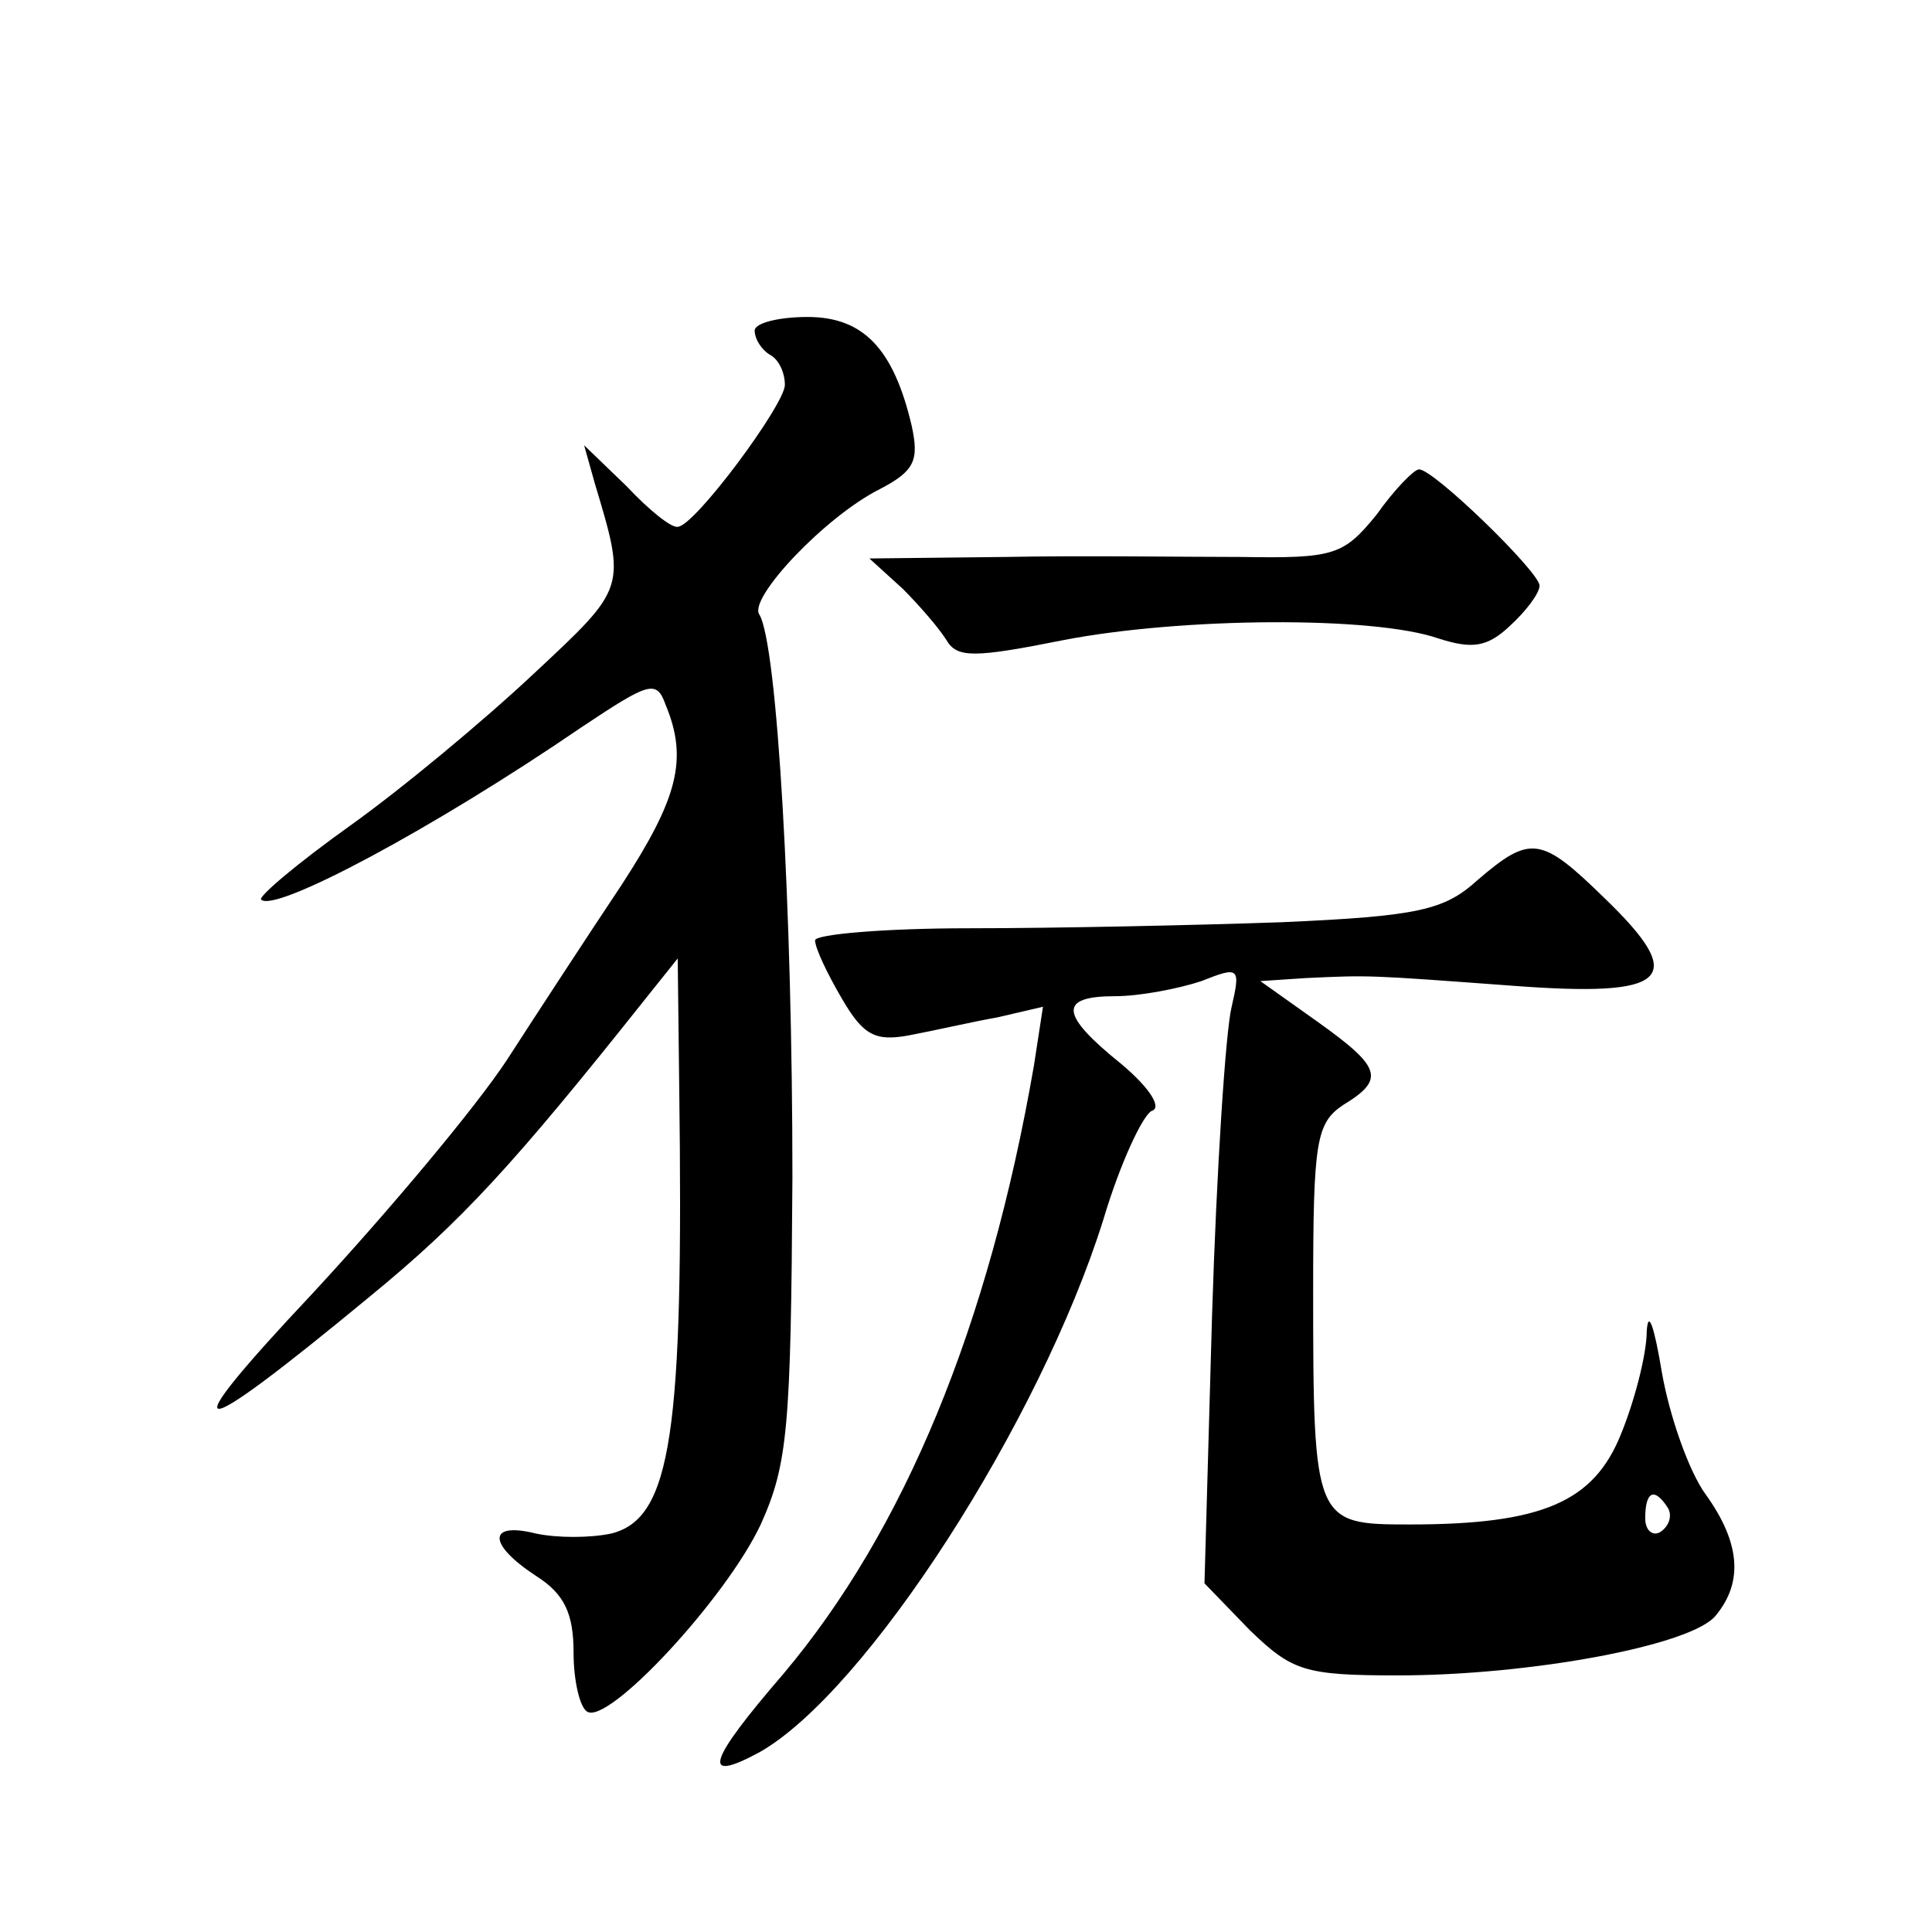 <?xml version="1.0" standalone="no"?>
<!DOCTYPE svg PUBLIC "-//W3C//DTD SVG 20010904//EN"
 "http://www.w3.org/TR/2001/REC-SVG-20010904/DTD/svg10.dtd">
<svg version="1.0" xmlns="http://www.w3.org/2000/svg"
 width="128pt" height="128pt" viewBox="0 0 128 128"
 preserveAspectRatio="xMidYMid meet">
<g transform="translate(0,128) scale(0.1,-0.1)"
fill="#0" stroke="none">
<path d="M500 1061 c0 -6 5 -13 10 -16 6 -3 10 -12 10 -20 0 -13 -60 -94 -71 -94
-4 -1 -19 11 -34 27 l-28 27 7 -25 c21 -70 21 -69 -40 -126 -33 -31 -87 -76 -122
-101 -35 -25 -61 -47 -59 -49 9 -9 114 47 212 114 45 30 50 32 56 15 15 -36 8 -62
-29 -119 -22 -33 -56 -85 -76 -116 -21 -32 -79 -101 -129 -155 -95 -101 -83 -102
38 -2 61 50 95 87 184 199 l20 25 1 -85 c3 -229 -5 -286 -45 -296 -14 -3 -36 -3
-50 0 -32 8 -32 -7 0 -28 19 -12 25 -25 25 -51 0 -18 4 -36 9 -39 14 -9 92 75 115
124 18 40 20 64 21 230 0 177 -10 354 -22 373 -7 11 44 65 80 83 23 12 26 19 21
42 -12 51 -32 72 -69 72 -19 0 -35 -4 -35 -9z M912 939 c-22 -27 -28 -29 -90 -28
-37 0 -107 1 -156 0 l-90 -1 22 -20 c11 -11 24 -26 29 -34 7 -12 18 -12 78 0 78
15 205 16 248 1 22 -7 32 -6 47 8 11 10 20 22 20 27 0 9 -71 78 -80 77 -3 0 -16
-13 -28 -30z M979 697 c-22 -20 -39 -24 -130 -28 -57 -2 -150 -4 -207 -4 -56 0
-102 -4 -102 -8 0 -5 8 -22 18 -39 14 -24 22 -28 44 -24 16 3 42 9 59 12 l30 7
-6 -39 c-30 -173 -86 -308 -166 -403 -50 -58 -55 -73 -16 -52 71 40 186 219 228
353 11 37 26 69 32 72 7 2 -1 15 -20 31 -41 33 -42 45 -4 45 16 0 42 5 57 10 25
10 26 9 20 -17 -4 -16 -10 -108 -13 -205 l-5 -177 30 -31 c28 -27 36 -30 98 -30
88 0 196 20 211 40 18 22 16 48 -7 80 -11 15 -24 52 -29 81 -5 30 -9 42 -10 27
0 -15 -8 -46 -17 -68 -18 -45 -52 -60 -140 -60 -63 0 -64 1 -64 155 0 99 2 111
20 123 28 17 25 25 -17 55 l-38 27 30 2 c43 2 41 2 136 -5 105 -8 118 4 62 58 -42
41 -49 42 -84 12z m126 -416 c3 -5 1 -12 -5 -16 -5 -3 -10 1 -10 9 0 18 6 21 15
7z"/>
</g>
</svg>
